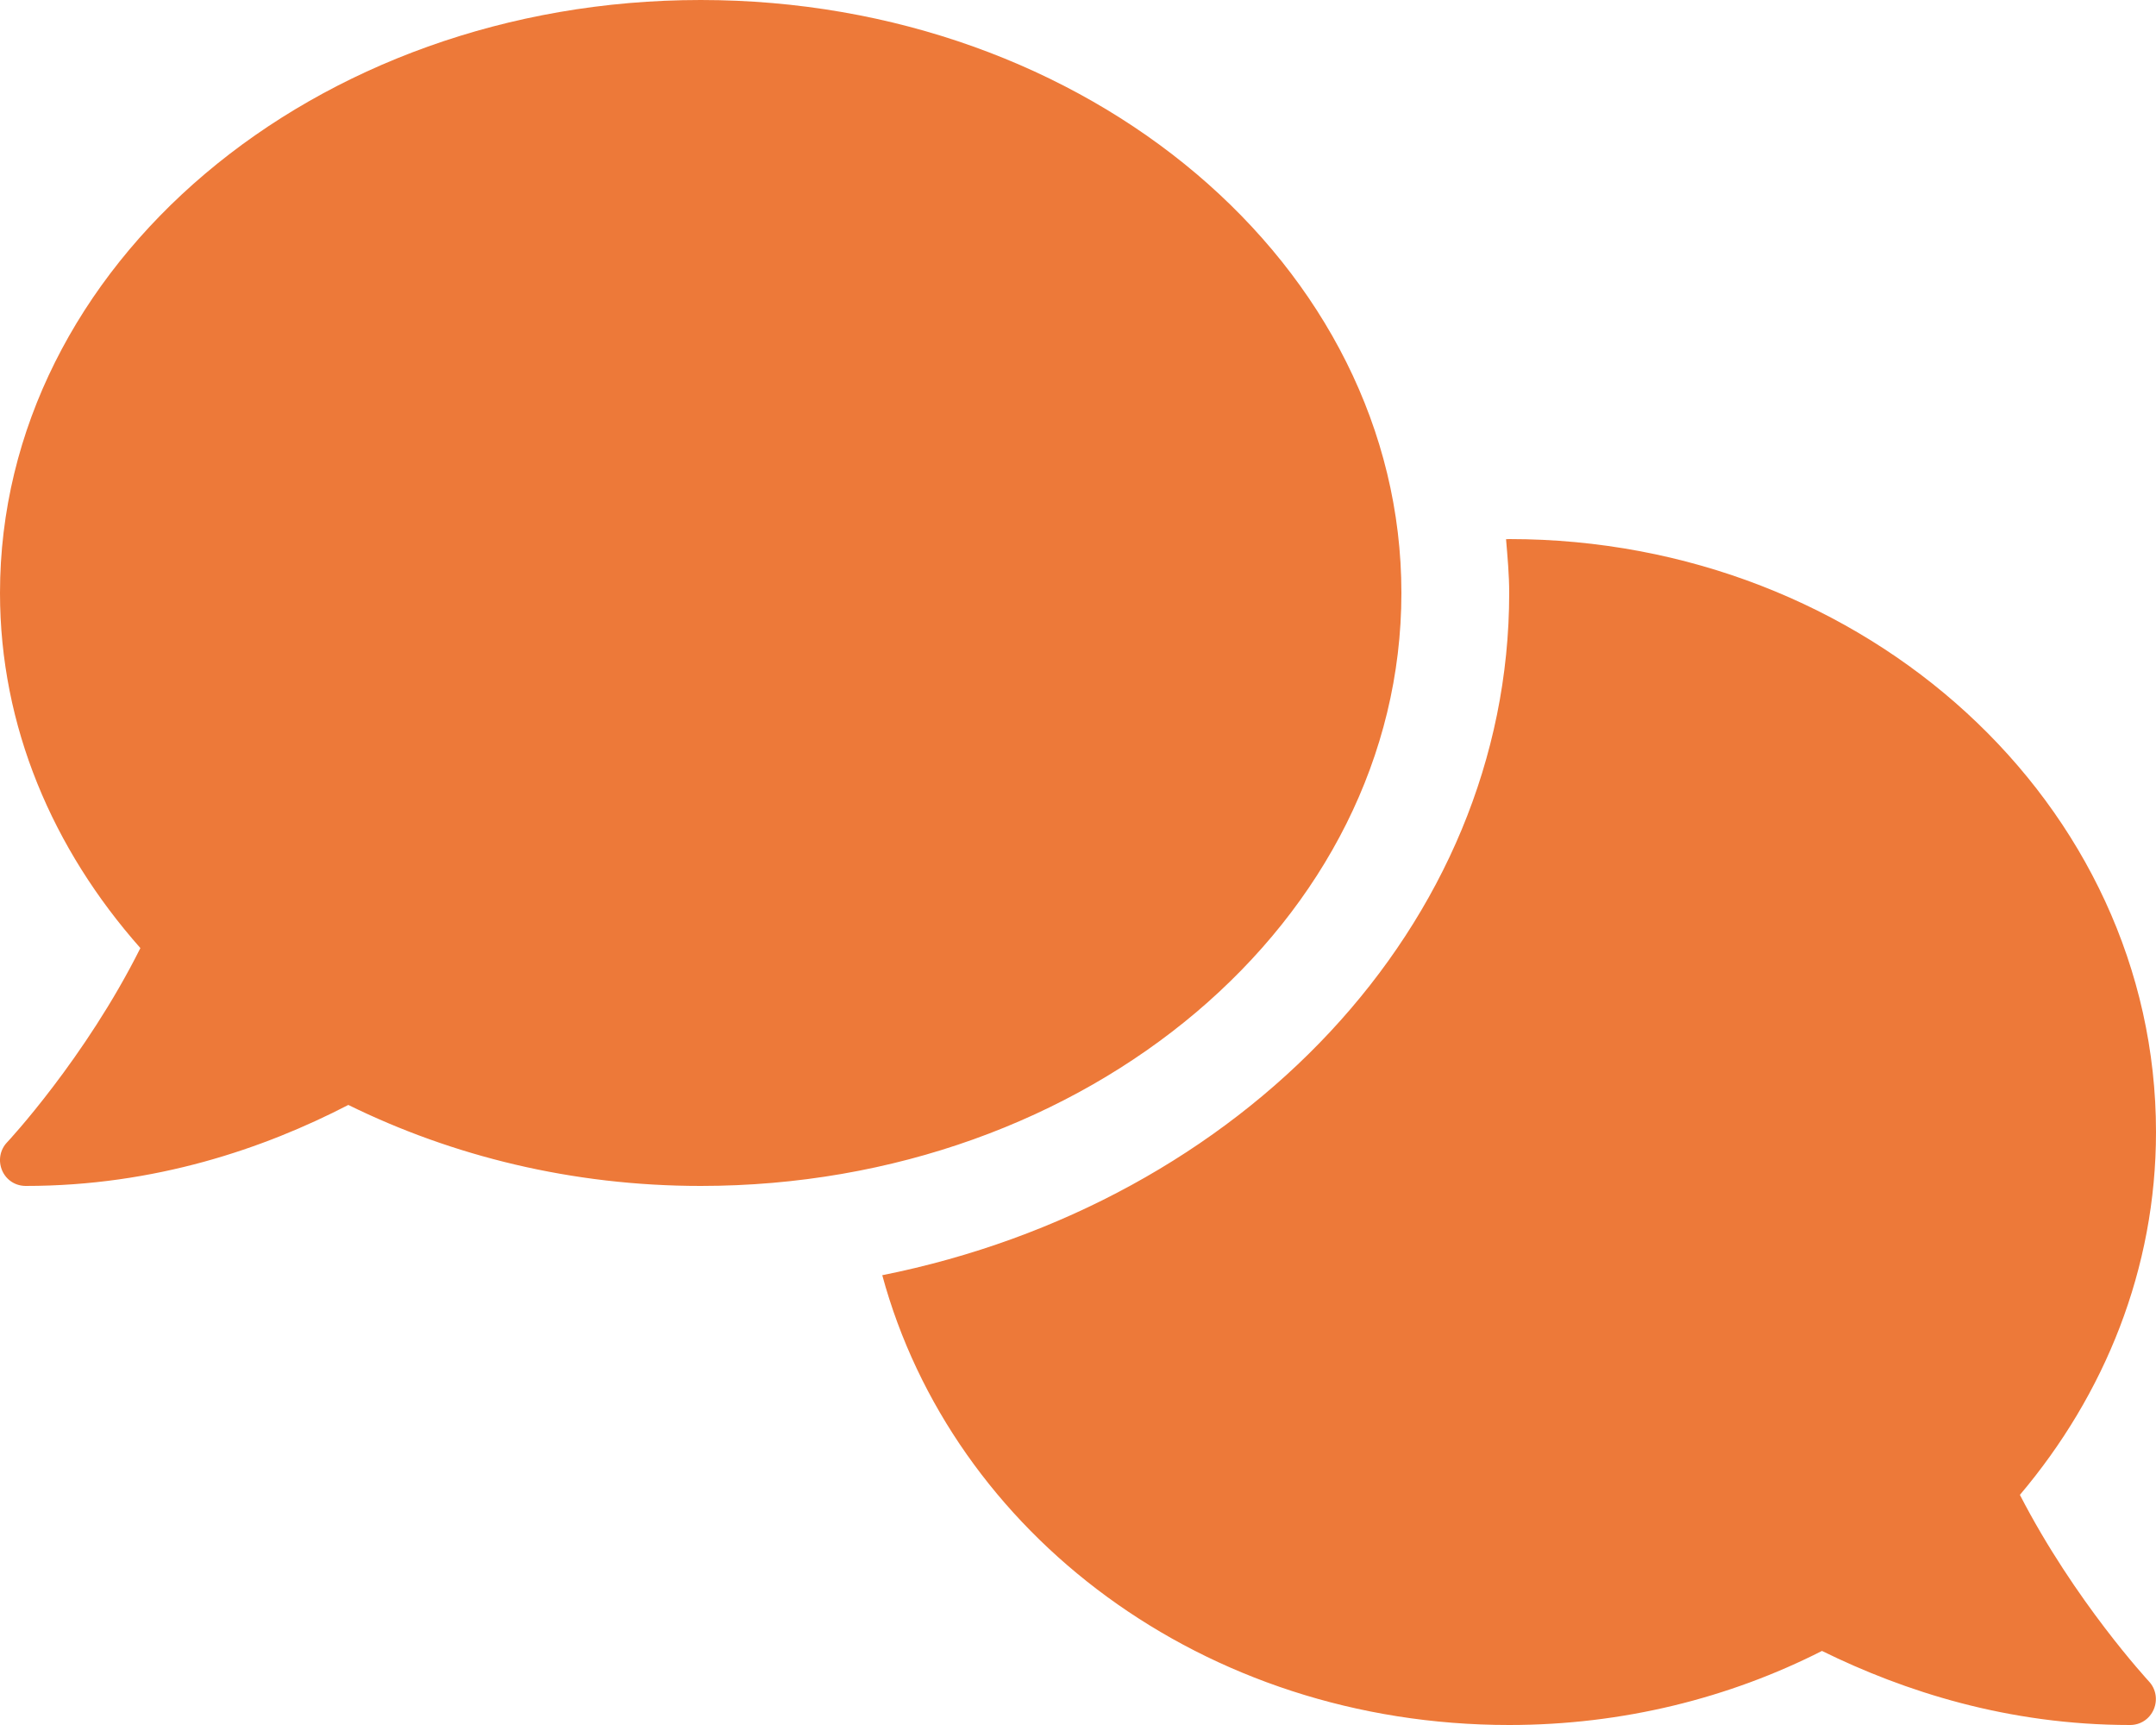 <svg width="80" height="64" viewBox="0 0 80 64" fill="none" xmlns="http://www.w3.org/2000/svg">
<path d="M52 22C52 9.85 40.362 0 26 0C11.637 0 -1.23958e-05 9.85 -1.23958e-05 22C-1.23958e-05 26.946 1.952 31.495 5.209 35.175C3.16 39.27 0.305 42.34 0.26 42.385C-0.003 42.661 -0.074 43.069 0.08 43.429C0.237 43.788 0.575 44 0.957 44C5.751 44 9.802 42.61 12.925 40.995C16.775 42.888 21.225 44 26 44C40.362 44 52 34.15 52 22ZM74.95 55.462C78.1 51.737 80 47.075 80 42C80 29.85 69.25 20 56 20C55.961 20 55.923 20.005 55.883 20.005C55.938 20.663 56 21.325 56 22C56 34.328 46.04 44.65 32.737 47.312C35.337 56.888 44.638 64 56 64C60.211 64 64.165 62.999 67.606 61.252C70.65 62.75 74.513 64 79.037 64C79.42 64 79.757 63.784 79.915 63.424C80.069 63.065 79.997 62.656 79.735 62.38C79.7 62.337 76.987 59.413 74.95 55.462Z" fill="#ED7939"/>
</svg>
